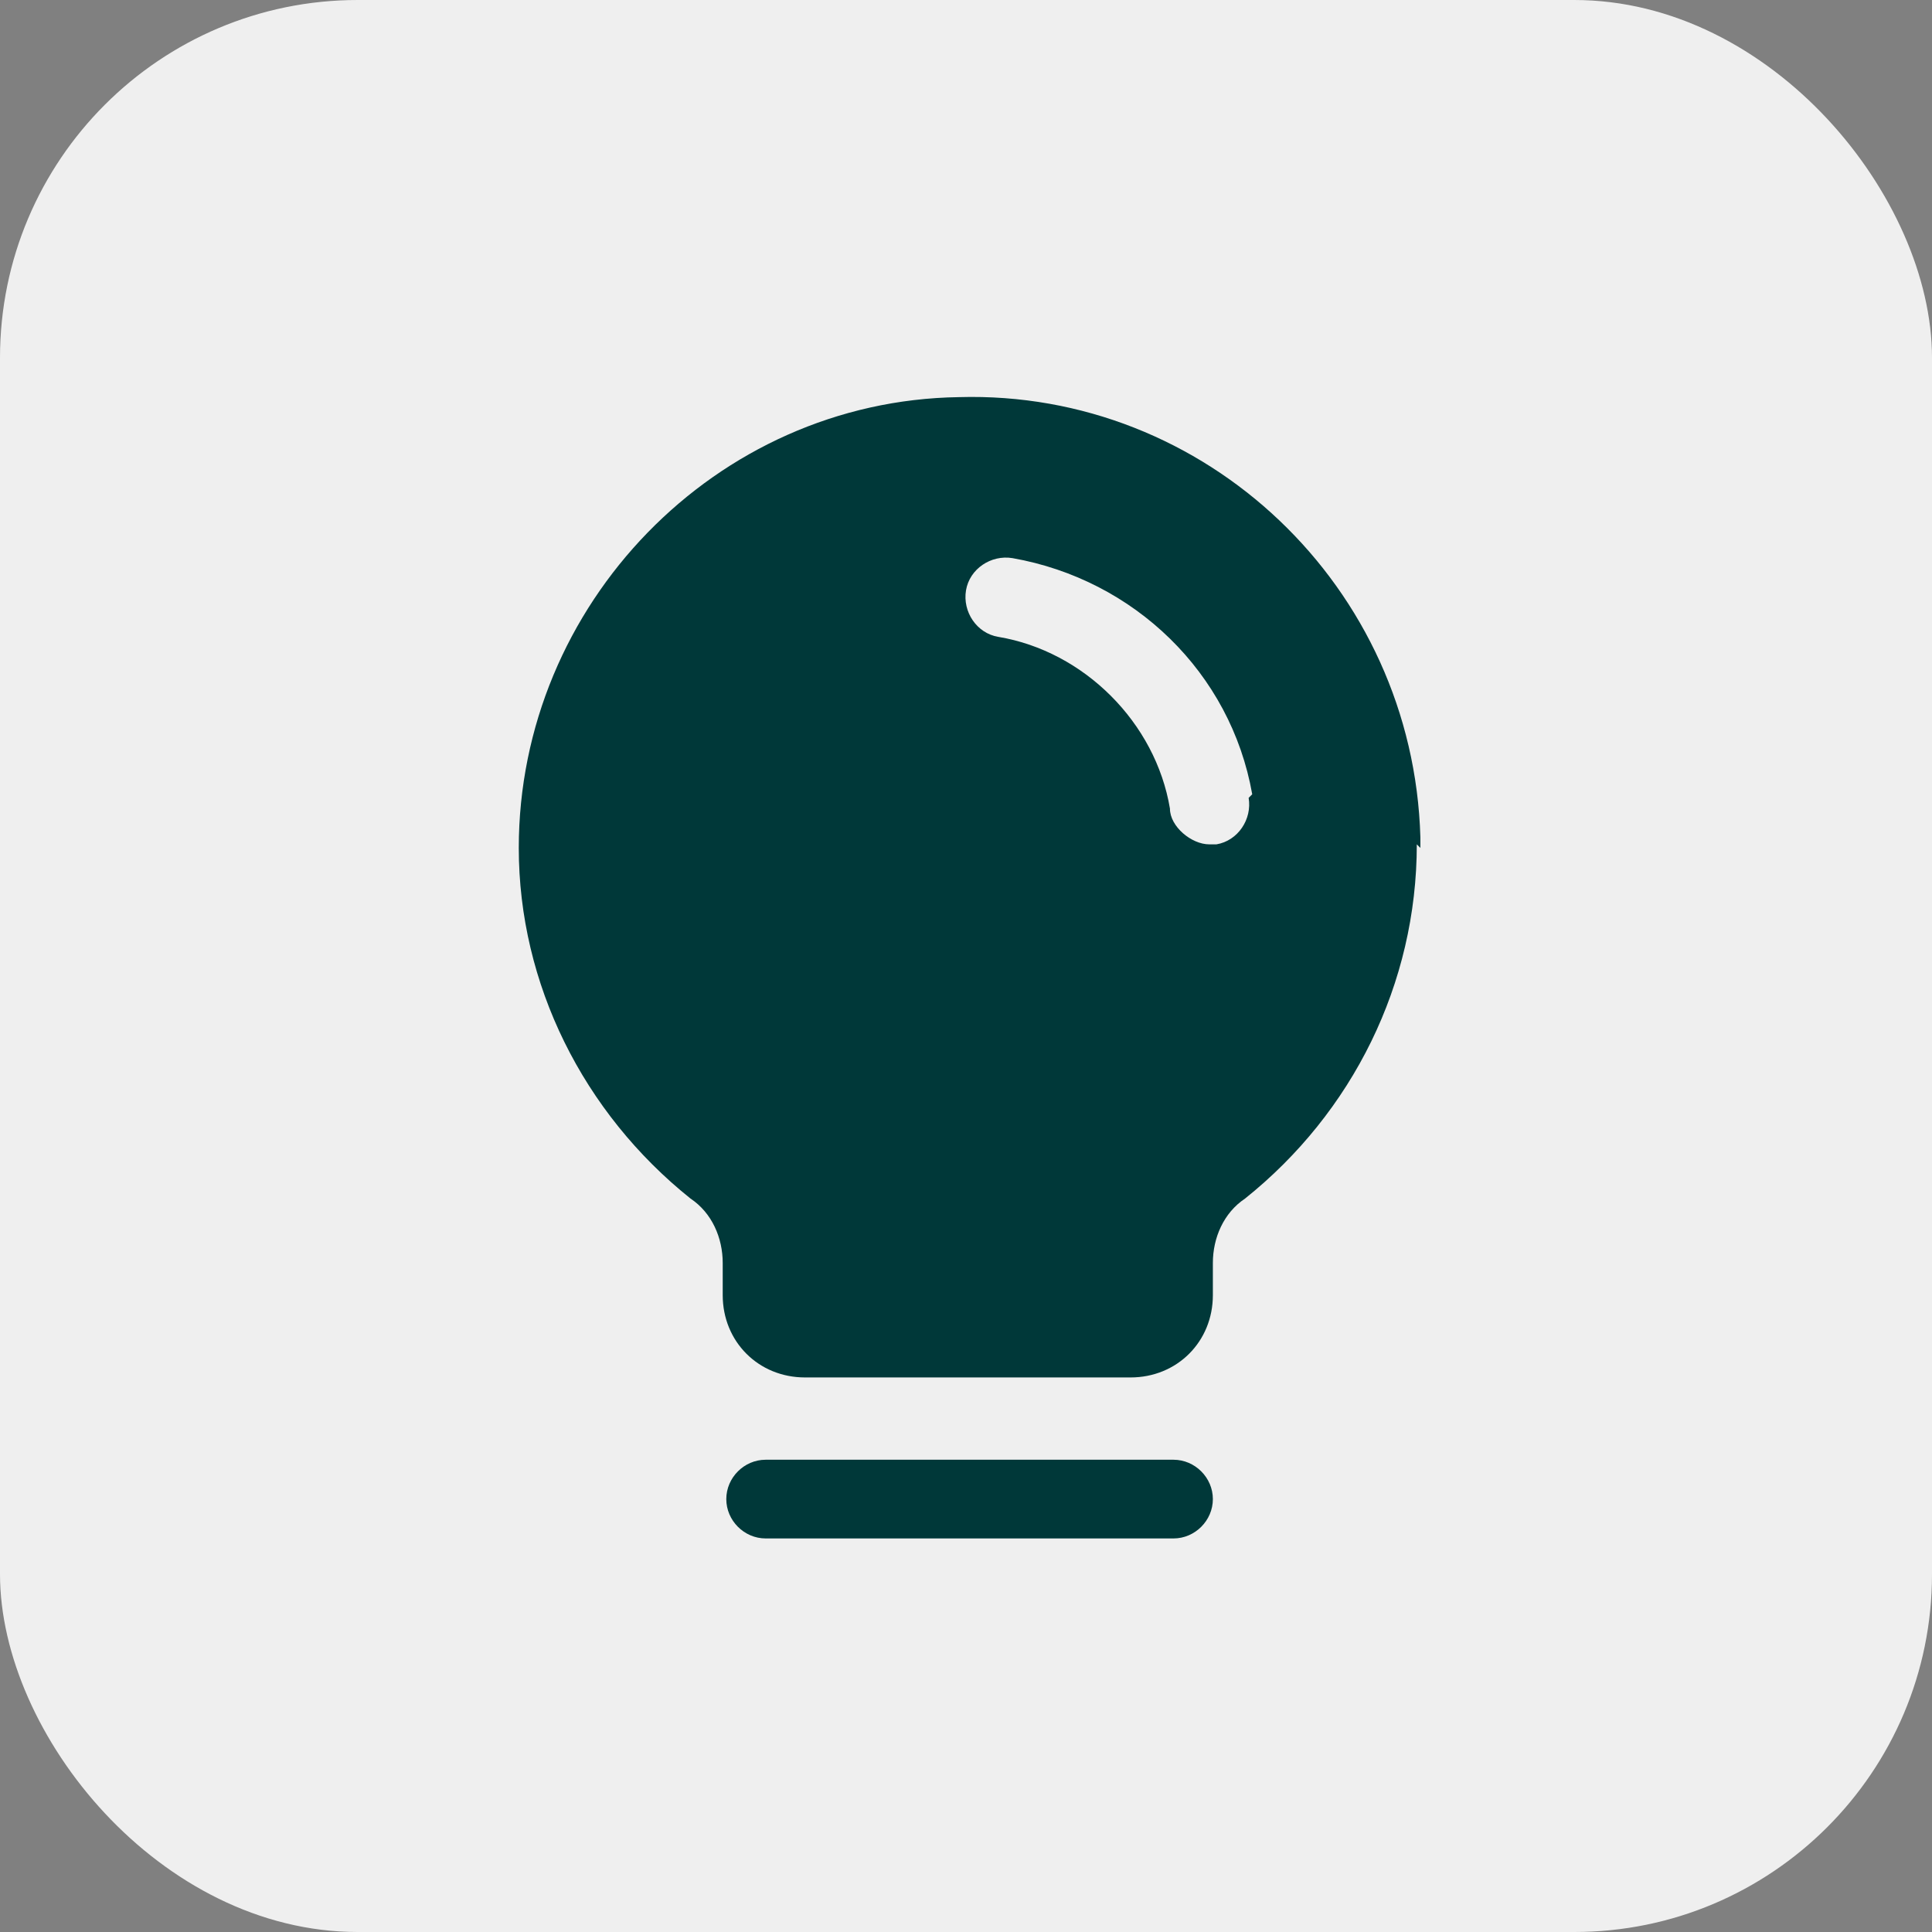 <svg xmlns="http://www.w3.org/2000/svg" viewBox="0 0 54 54"><rect x="0" y="0" width="54" height="54" fill="#808080" stroke="none"/><rect width="54" height="54" rx="10" ry="10" style="fill:#efefef"/><path d="M33.9 41.9c0 .6-.5 1.1-1.1 1.1H21.4c-.6 0-1.1-.5-1.1-1.1s.5-1.1 1.1-1.1h11.4c.6 0 1.1.5 1.1 1.1m5.7-18.3c0 3.9-1.8 7.5-4.8 9.9-.6.4-.9 1.1-.9 1.8v.9c0 1.3-1 2.3-2.3 2.3h-9.1c-1.3 0-2.3-1-2.3-2.3v-.9c0-.7-.3-1.4-.9-1.8-3-2.4-4.8-6-4.8-9.8 0-6.8 5.5-12.5 12.3-12.6 6.9-.2 12.7 5.3 12.9 12.3v.3ZM35 22.2c-.6-3.4-3.3-6-6.7-6.6-.6-.1-1.2.3-1.3.9s.3 1.2.9 1.3c2.4.4 4.4 2.4 4.8 4.8 0 .5.6 1 1.1 1h.2c.6-.1 1-.7.9-1.3Z" style="fill:#003839"/></svg>